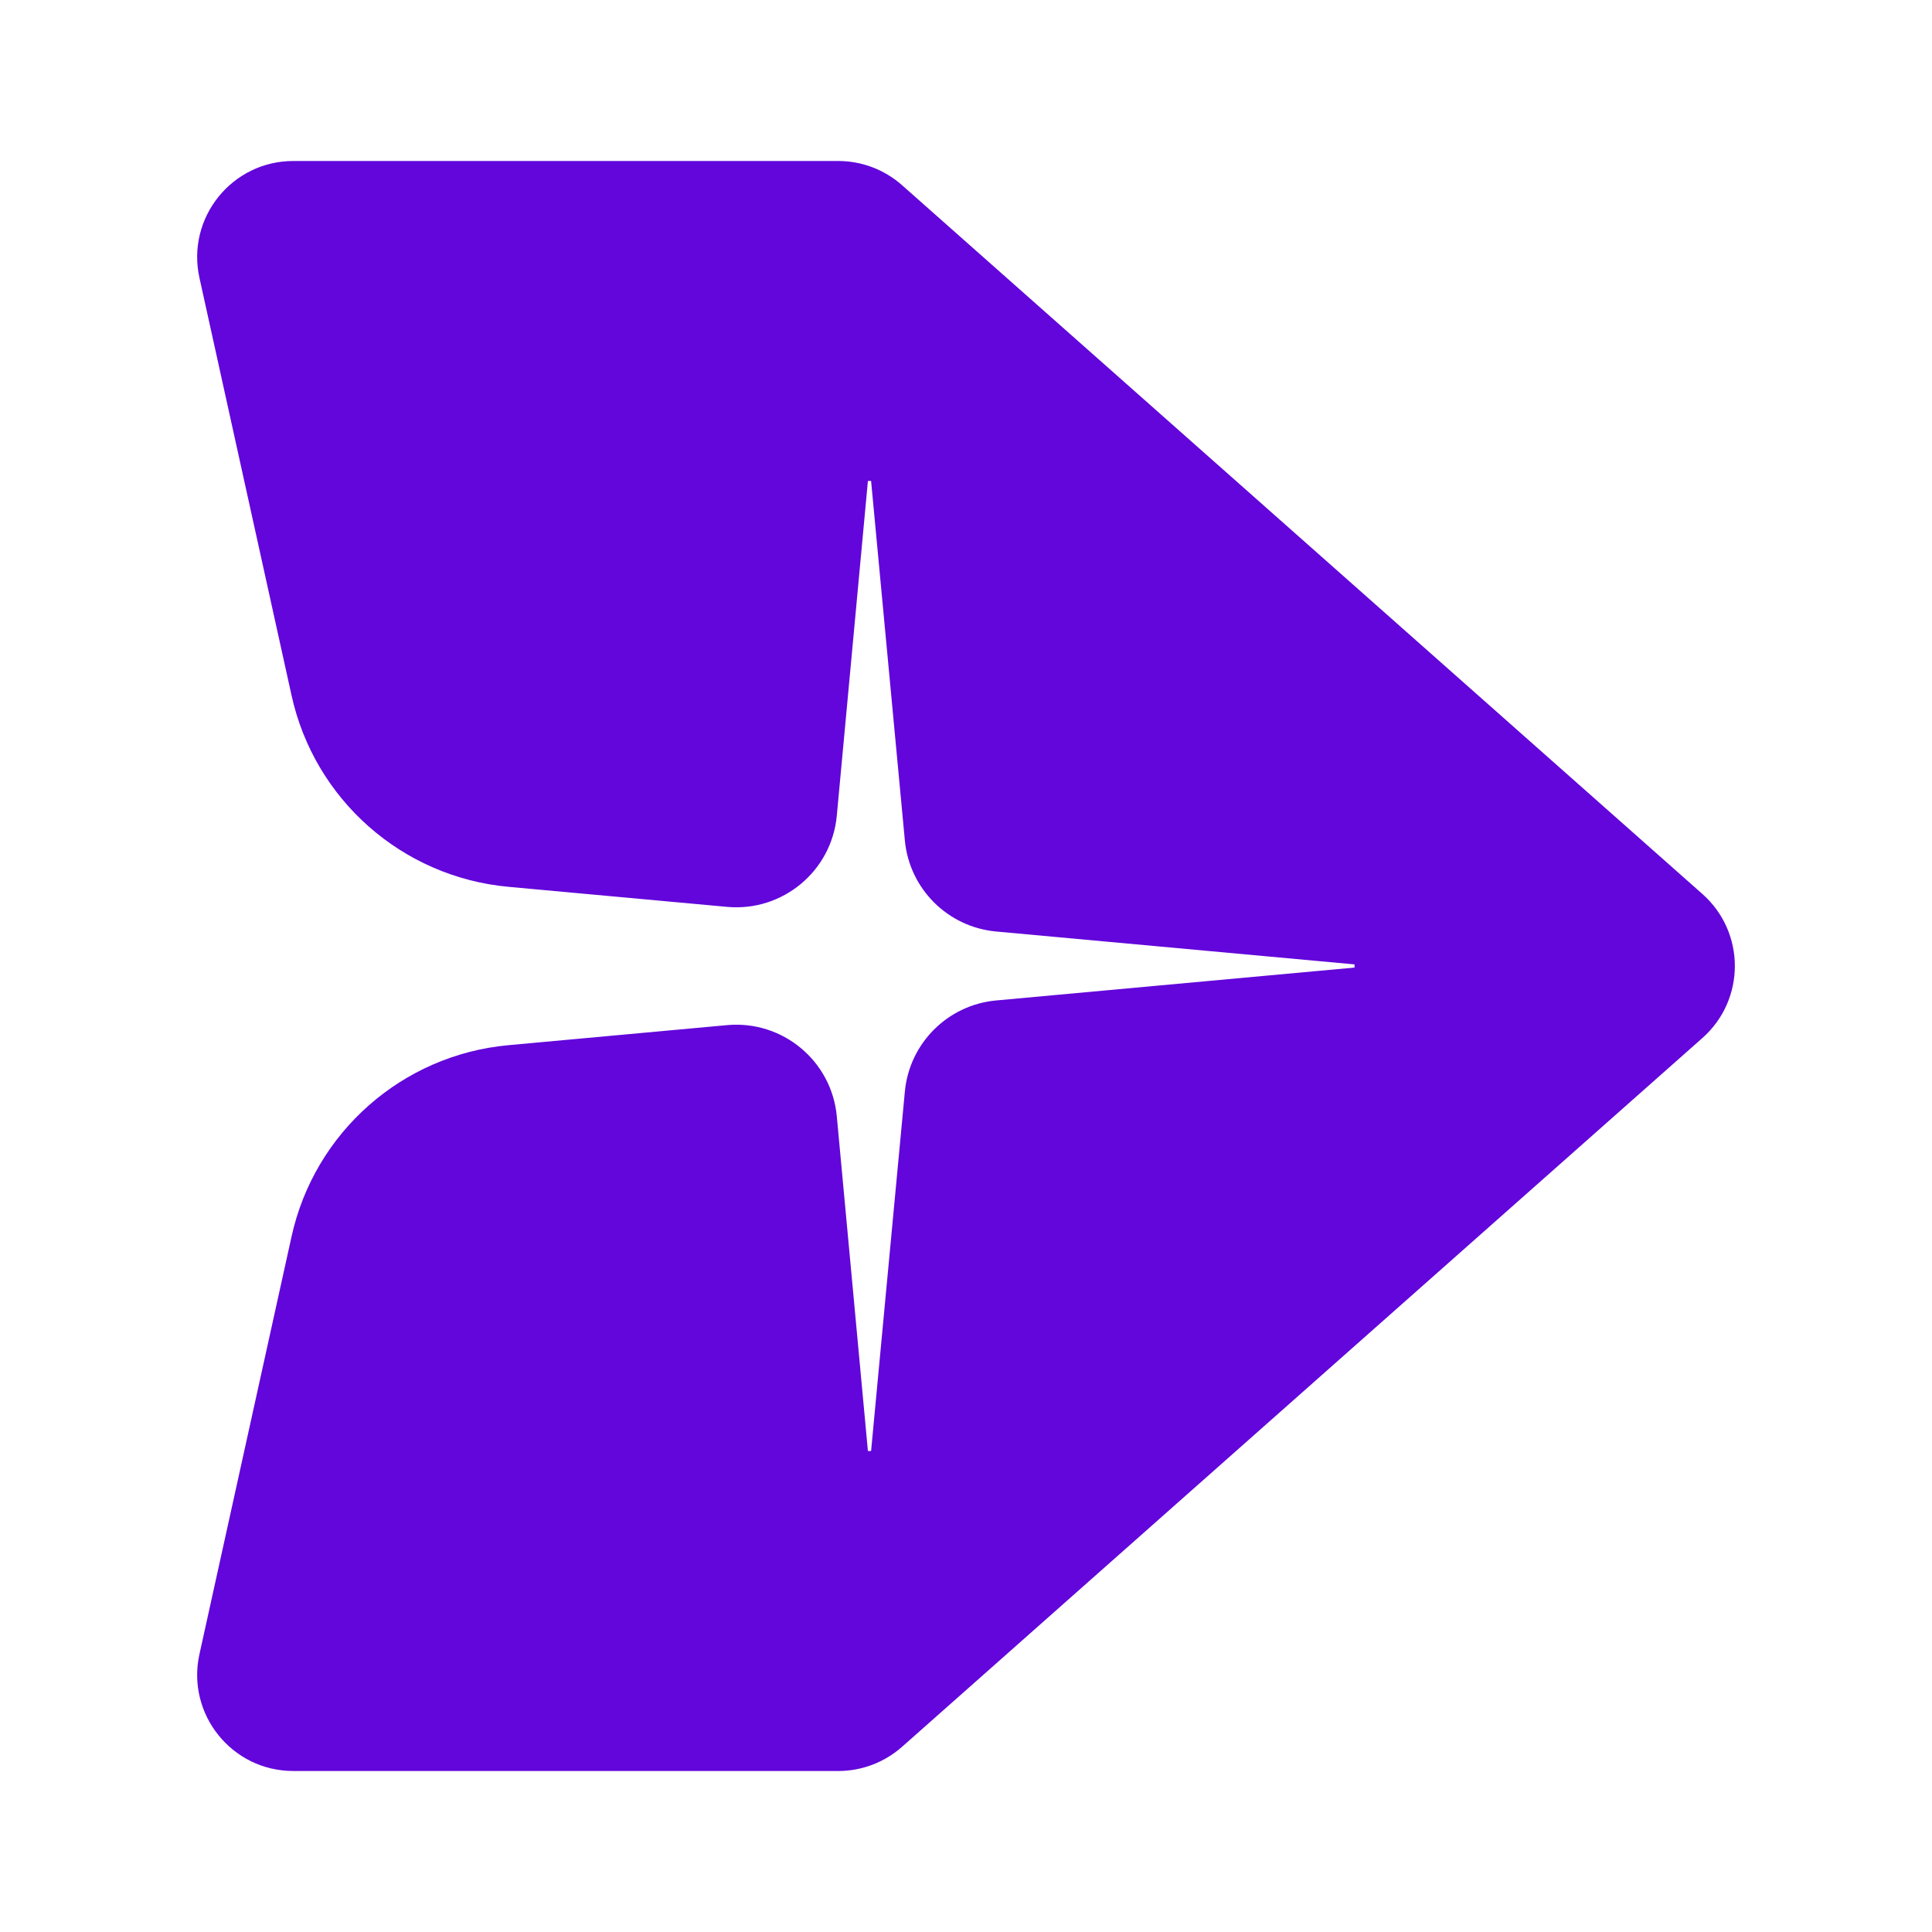 <svg width="48" height="48" viewBox="0 0 48 48" fill="none" xmlns="http://www.w3.org/2000/svg">
<path fill-rule="evenodd" clip-rule="evenodd" d="M33.653 24.039L24.748 24.856C23.547 24.967 22.594 25.917 22.481 27.119L21.642 36.05H21.563L20.79 27.734C20.662 26.356 19.441 25.343 18.064 25.469L12.634 25.967C9.994 26.208 7.815 28.131 7.244 30.719L4.955 41.098C4.627 42.588 5.761 44 7.287 44H20.827C21.41 44 21.973 43.786 22.41 43.4L42.297 25.788C43.37 24.837 43.37 23.163 42.297 22.212L22.41 4.6C21.973 4.214 21.41 4 20.827 4H7.287C5.761 4 4.627 5.412 4.955 6.902L7.244 17.28C7.815 19.869 9.995 21.791 12.634 22.033L18.064 22.531C19.442 22.657 20.662 21.644 20.79 20.266L21.563 11.949H21.642L22.481 20.881C22.594 22.082 23.547 23.033 24.748 23.143L33.653 23.96V24.039Z" fill="#6206DB"/>
</svg>
